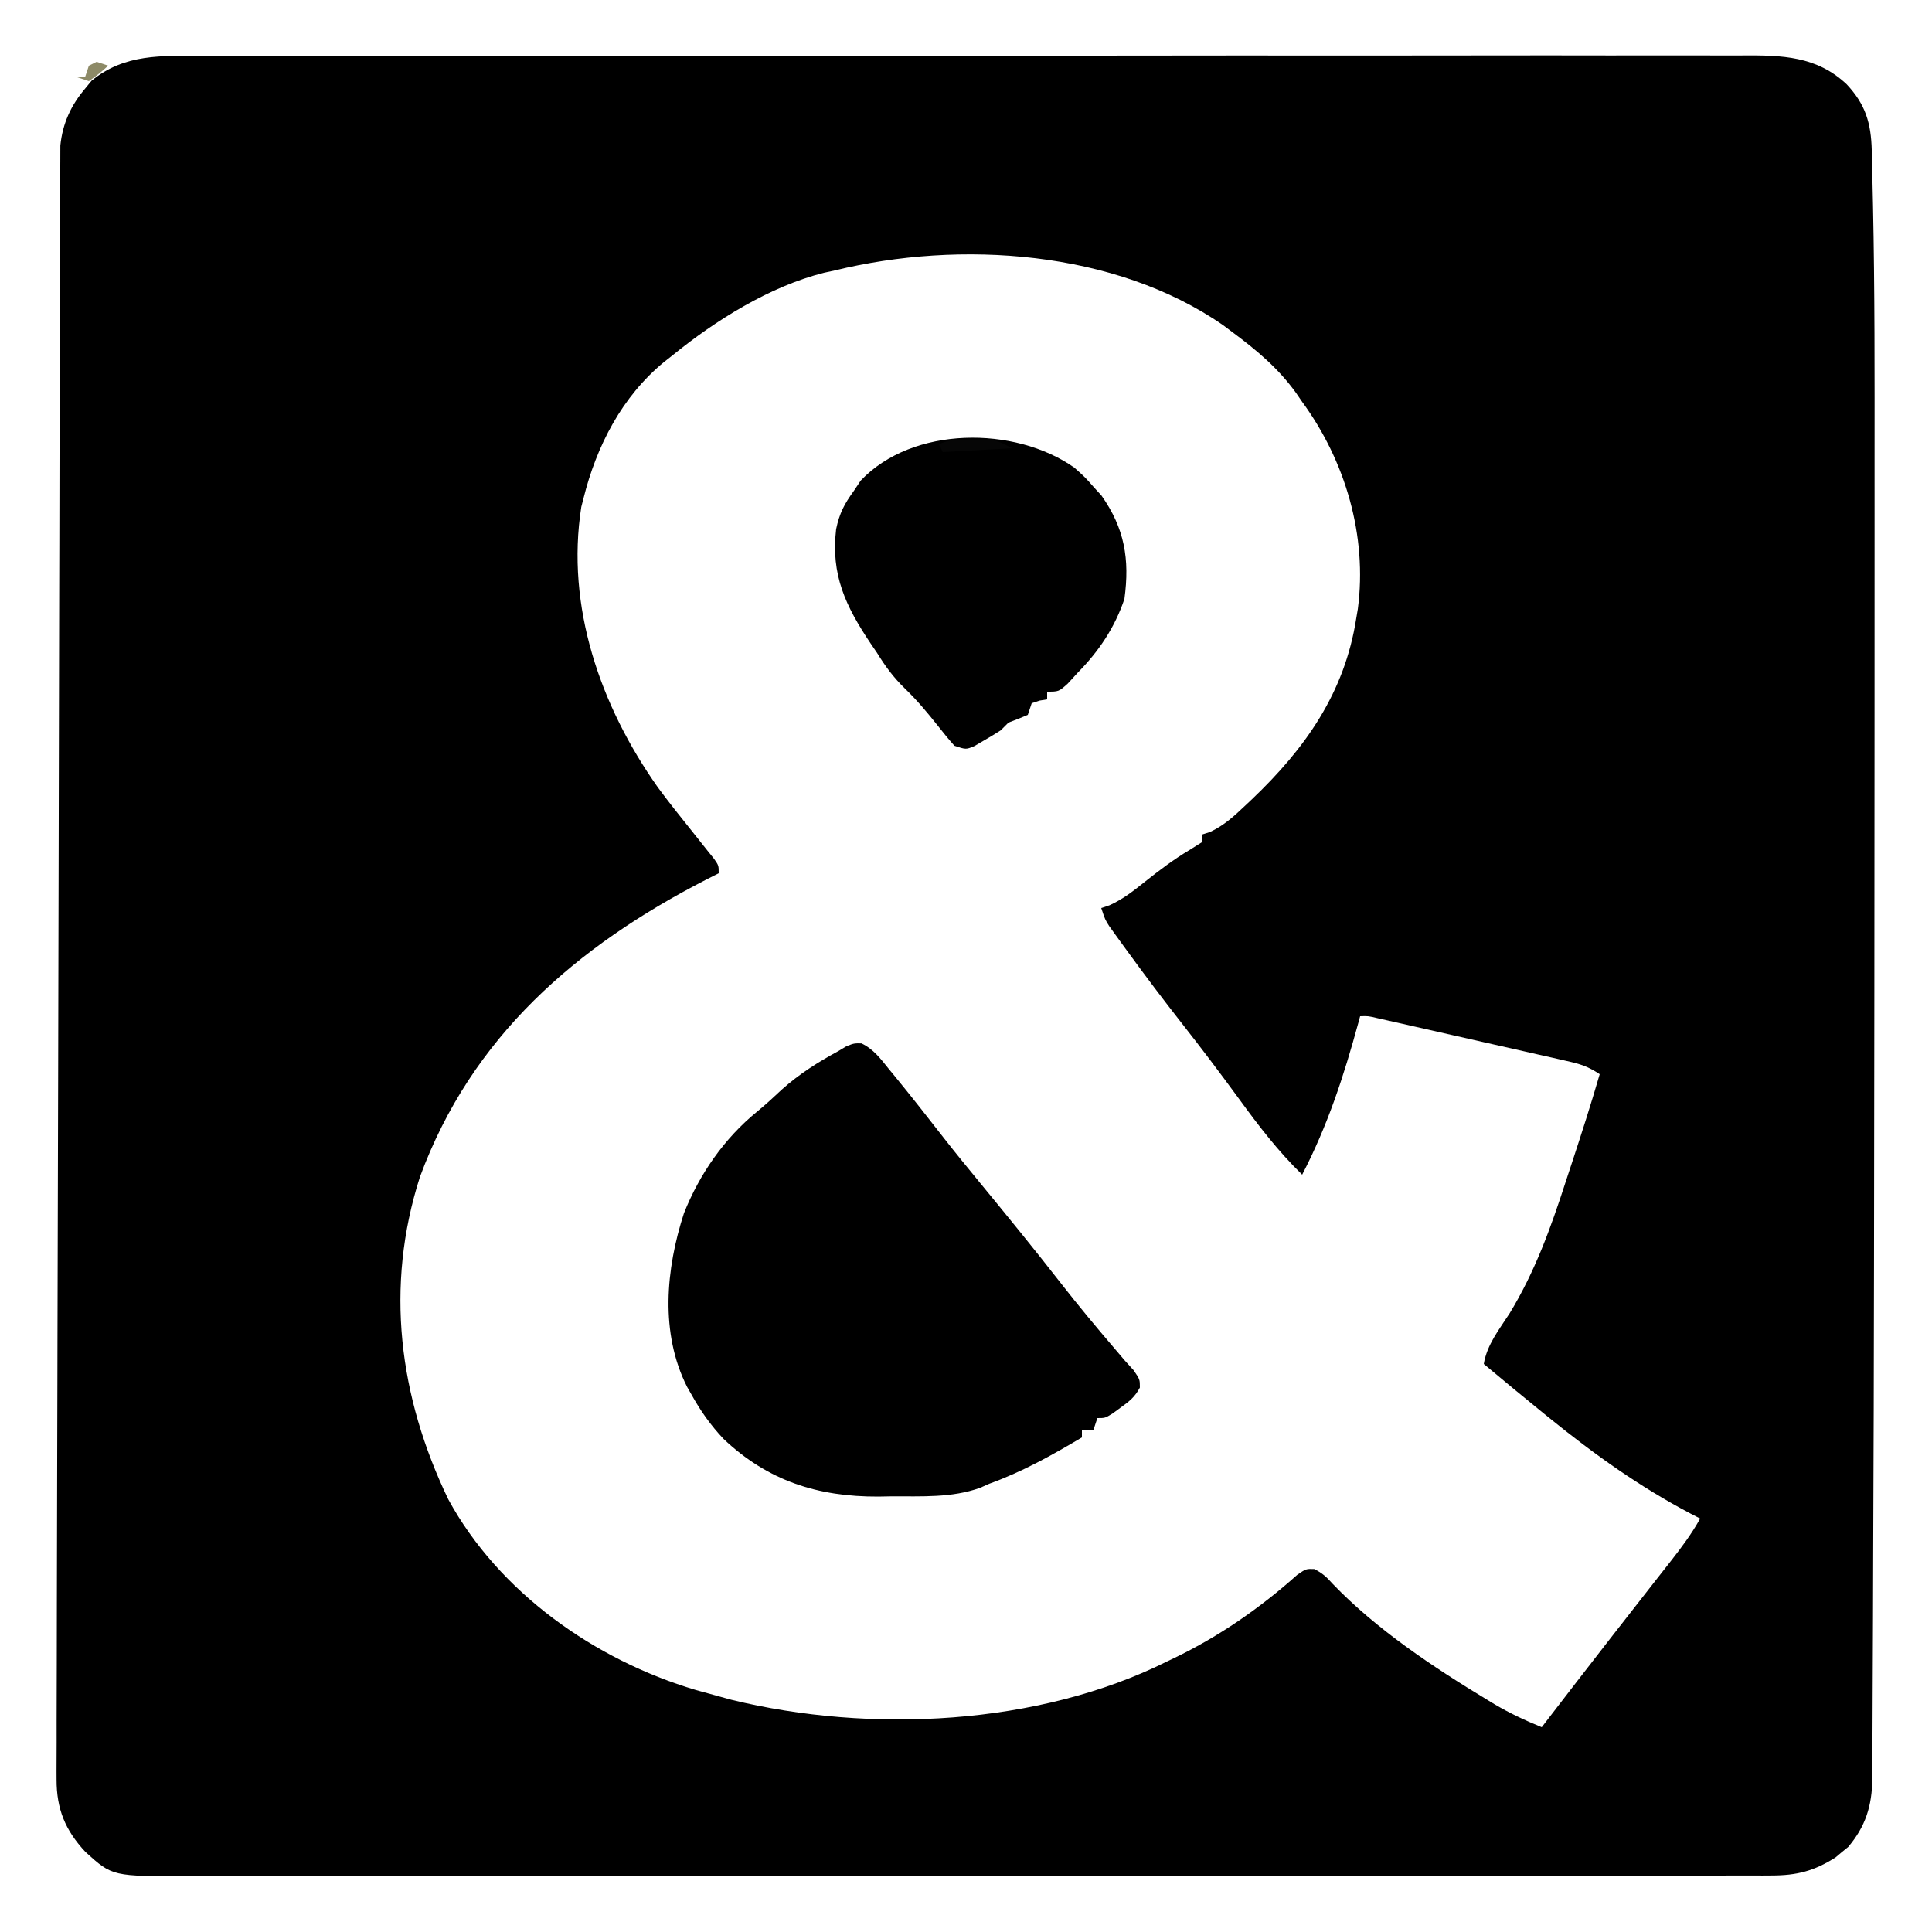 <?xml version="1.0" encoding="UTF-8"?>
<svg version="1.1" xmlns="http://www.w3.org/2000/svg" width="500" height="500">
<path d="M0 0 C1.778 -0.005 3.557 -0.012 5.335 -0.021 C10.21 -0.04 15.084 -0.033 19.959 -0.023 C25.22 -0.016 30.482 -0.032 35.744 -0.045 C46.047 -0.067 56.351 -0.066 66.654 -0.058 C75.029 -0.052 83.403 -0.053 91.778 -0.06 C92.97 -0.06 94.162 -0.061 95.39 -0.062 C97.812 -0.064 100.233 -0.066 102.655 -0.068 C125.363 -0.084 148.07 -0.076 170.778 -0.059 C191.551 -0.044 212.324 -0.059 233.096 -0.088 C254.429 -0.117 275.762 -0.128 297.095 -0.118 C299.508 -0.117 301.921 -0.116 304.334 -0.115 C306.115 -0.115 306.115 -0.115 307.932 -0.114 C316.295 -0.112 324.658 -0.122 333.021 -0.136 C343.215 -0.154 353.408 -0.154 363.602 -0.131 C368.803 -0.12 374.003 -0.117 379.203 -0.135 C383.966 -0.152 388.728 -0.146 393.49 -0.121 C395.211 -0.116 396.932 -0.12 398.652 -0.132 C408.748 -0.202 417.776 0.002 425.546 7.329 C430.408 12.529 431.855 17.339 432.032 24.445 C432.051 25.135 432.07 25.825 432.09 26.535 C432.15 28.858 432.195 31.18 432.239 33.502 C432.277 35.192 432.315 36.881 432.353 38.57 C432.818 60.706 432.768 82.848 432.757 104.988 C432.755 110.07 432.757 115.152 432.759 120.235 C432.764 135.925 432.759 151.615 432.751 167.305 C432.748 172.235 432.746 177.166 432.744 182.097 C432.729 222.026 432.689 261.955 432.628 301.884 C432.623 305.4 432.618 308.915 432.613 312.431 C432.578 337.497 432.52 362.564 432.402 387.63 C432.377 393.064 432.363 398.497 432.352 403.931 C432.34 410.388 432.313 416.845 432.268 423.302 C432.246 426.491 432.232 429.68 432.231 432.869 C432.228 436.242 432.202 439.615 432.168 442.988 C432.176 444.432 432.176 444.432 432.184 445.906 C432.076 452.856 430.468 458.139 425.947 463.503 C425.407 463.94 424.867 464.377 424.31 464.827 C423.778 465.277 423.245 465.727 422.697 466.19 C417.127 469.746 412.641 470.89 406.042 470.895 C405.308 470.9 404.574 470.904 403.817 470.909 C401.36 470.921 398.904 470.912 396.448 470.902 C394.667 470.907 392.886 470.912 391.105 470.919 C386.215 470.933 381.325 470.929 376.434 470.921 C371.159 470.917 365.883 470.929 360.608 470.94 C350.273 470.957 339.939 470.958 329.605 470.952 C321.205 470.948 312.805 470.95 304.405 470.955 C302.613 470.956 302.613 470.956 300.784 470.957 C298.356 470.959 295.928 470.96 293.5 470.962 C270.726 470.976 247.952 470.97 225.178 470.959 C204.344 470.949 183.51 470.962 162.675 470.986 C141.284 471.01 119.892 471.02 98.501 471.013 C86.491 471.01 74.481 471.012 62.471 471.029 C52.246 471.044 42.021 471.045 31.796 471.027 C26.579 471.019 21.363 471.017 16.147 471.032 C11.369 471.046 6.592 471.041 1.814 471.022 C0.088 471.018 -1.638 471.021 -3.364 471.031 C-23.282 471.143 -23.282 471.143 -30.272 464.794 C-35.492 459.198 -37.754 453.703 -37.739 446.018 C-37.743 444.912 -37.743 444.912 -37.747 443.783 C-37.753 441.31 -37.737 438.837 -37.72 436.364 C-37.72 434.574 -37.72 432.783 -37.722 430.993 C-37.723 426.072 -37.706 421.15 -37.685 416.229 C-37.666 410.922 -37.664 405.616 -37.66 400.309 C-37.65 389.912 -37.623 379.515 -37.59 369.118 C-37.563 360.669 -37.543 352.22 -37.527 343.771 C-37.524 342.569 -37.522 341.368 -37.52 340.13 C-37.515 337.688 -37.51 335.247 -37.506 332.806 C-37.461 309.906 -37.399 287.005 -37.329 264.104 C-37.271 244.449 -37.227 224.794 -37.196 205.138 C-37.159 182.322 -37.113 159.506 -37.051 136.69 C-37.044 134.257 -37.038 131.825 -37.031 129.392 C-37.028 128.195 -37.025 126.998 -37.021 125.765 C-36.999 117.326 -36.984 108.886 -36.972 100.446 C-36.956 90.162 -36.93 79.878 -36.89 69.594 C-36.87 64.346 -36.855 59.098 -36.853 53.849 C-36.851 49.046 -36.835 44.243 -36.808 39.44 C-36.8 37.701 -36.798 35.962 -36.801 34.223 C-36.805 31.861 -36.79 29.499 -36.771 27.137 C-36.767 25.825 -36.764 24.512 -36.76 23.16 C-36.158 17.419 -34.025 12.747 -30.252 8.327 C-29.734 7.694 -29.216 7.061 -28.682 6.409 C-20.13 -0.621 -10.499 -0.055 0 0 Z M163.623 55.515 C162.273 55.805 162.273 55.805 160.896 56.101 C146.825 59.63 132.722 68.467 121.623 77.515 C120.928 78.061 120.233 78.608 119.517 79.171 C108.578 88.142 101.998 100.943 98.623 114.515 C98.438 115.235 98.254 115.956 98.064 116.698 C94.015 142.532 103.018 168.244 117.839 189.238 C120.667 193.078 123.632 196.802 126.623 200.515 C128.002 202.24 129.377 203.969 130.748 205.702 C131.307 206.397 131.866 207.092 132.443 207.808 C133.623 209.515 133.623 209.515 133.623 211.515 C132.569 212.048 131.516 212.582 130.431 213.132 C96.721 230.449 69.661 253.819 56.302 290.101 C47.191 318.514 50.864 346.955 63.623 373.515 C76.791 397.697 101.616 415.127 127.678 422.876 C129.655 423.439 131.637 423.981 133.623 424.515 C134.705 424.812 135.788 425.11 136.904 425.417 C172.848 434.185 216.323 432.104 249.623 415.515 C250.243 415.217 250.863 414.92 251.502 414.613 C263.143 409.014 273.697 401.701 283.334 393.093 C285.623 391.515 285.623 391.515 287.755 391.585 C289.843 392.624 290.954 393.646 292.498 395.39 C303.839 407.214 318.58 416.996 332.56 425.452 C333.163 425.818 333.765 426.183 334.386 426.56 C338.358 428.912 342.359 430.778 346.623 432.515 C347.462 431.42 347.462 431.42 348.318 430.304 C353.316 423.795 358.334 417.303 363.373 410.827 C363.956 410.076 364.54 409.325 365.142 408.552 C368.262 404.541 371.389 400.536 374.525 396.538 C375.159 395.728 375.793 394.918 376.446 394.084 C377.659 392.534 378.874 390.986 380.092 389.44 C382.851 385.911 385.439 382.441 387.623 378.515 C386.823 378.102 386.024 377.69 385.201 377.265 C371.982 370.314 360.212 361.888 348.623 352.515 C348.097 352.089 347.571 351.664 347.029 351.226 C341.858 347.033 336.726 342.791 331.623 338.515 C332.458 333.48 335.611 329.601 338.322 325.39 C344.881 314.609 348.949 303.322 352.81 291.39 C353.335 289.794 353.86 288.199 354.386 286.605 C356.907 278.94 359.376 271.265 361.623 263.515 C358.569 261.479 356.616 260.895 353.081 260.094 C351.947 259.834 350.812 259.574 349.643 259.306 C348.418 259.032 347.193 258.758 345.931 258.476 C344.675 258.19 343.419 257.904 342.125 257.61 C339.468 257.006 336.811 256.406 334.153 255.81 C330.743 255.044 327.335 254.271 323.927 253.496 C320.679 252.757 317.43 252.023 314.181 251.288 C312.954 251.01 311.727 250.732 310.463 250.445 C308.766 250.065 308.766 250.065 307.034 249.676 C306.035 249.451 305.036 249.226 304.007 248.995 C301.701 248.449 301.701 248.449 299.623 248.515 C299.467 249.088 299.311 249.661 299.151 250.252 C295.39 264.017 291.216 276.817 284.623 289.515 C278.392 283.462 273.283 276.777 268.185 269.765 C263.415 263.241 258.554 256.806 253.56 250.452 C248.692 244.244 243.944 237.962 239.31 231.577 C238.752 230.813 238.195 230.049 237.62 229.262 C237.109 228.553 236.598 227.843 236.072 227.112 C235.622 226.488 235.171 225.865 234.707 225.222 C233.623 223.515 233.623 223.515 232.623 220.515 C233.317 220.284 234.012 220.053 234.728 219.815 C238.213 218.249 240.984 216.081 243.935 213.702 C247.662 210.751 251.34 207.95 255.435 205.515 C256.487 204.855 257.539 204.195 258.623 203.515 C258.623 202.855 258.623 202.195 258.623 201.515 C259.319 201.298 260.015 201.082 260.732 200.858 C264.37 199.167 267 196.75 269.873 194.015 C270.442 193.479 271.011 192.942 271.597 192.39 C285.434 179.218 295.619 164.832 298.623 145.515 C298.824 144.327 298.824 144.327 299.029 143.116 C301.527 124.206 295.796 104.757 284.623 89.515 C284.09 88.739 283.558 87.963 283.009 87.163 C278.445 80.824 272.868 76.154 266.623 71.515 C265.814 70.908 265.006 70.3 264.173 69.675 C236.137 50.265 196.074 47.569 163.623 55.515 Z " fill="#000000" transform="translate(52.377,14.485)"/>
<path d="M0 0 C3.141 1.49 4.993 4.014 7.129 6.668 C7.606 7.246 8.082 7.824 8.574 8.419 C12.955 13.761 17.21 19.204 21.457 24.652 C24.454 28.49 27.536 32.255 30.629 36.016 C37.738 44.663 44.812 53.336 51.691 62.168 C56.2 67.954 60.885 73.57 65.656 79.141 C66.452 80.078 67.247 81.015 68.066 81.98 C68.851 82.845 69.636 83.71 70.445 84.602 C72.066 86.98 72.066 86.98 72.062 89.09 C70.788 91.509 69.347 92.642 67.129 94.23 C66.419 94.751 65.708 95.272 64.977 95.809 C63.066 96.98 63.066 96.98 61.066 96.98 C60.571 98.465 60.571 98.465 60.066 99.98 C59.076 99.98 58.086 99.98 57.066 99.98 C57.066 100.64 57.066 101.3 57.066 101.98 C49.252 106.619 41.641 110.882 33.066 113.98 C32.294 114.323 31.522 114.666 30.727 115.02 C23.415 117.661 15.551 117.197 7.879 117.23 C6.145 117.261 6.145 117.261 4.377 117.293 C-11.287 117.363 -24.223 113.213 -35.676 102.371 C-38.997 98.854 -41.584 95.2 -43.934 90.98 C-44.323 90.296 -44.712 89.611 -45.113 88.906 C-52.16 74.993 -50.613 58.372 -45.934 43.98 C-41.904 33.821 -35.471 24.569 -26.992 17.66 C-24.755 15.835 -22.671 13.886 -20.559 11.918 C-16.061 7.903 -11.222 4.849 -5.934 1.98 C-5.259 1.576 -4.585 1.171 -3.891 0.754 C-1.934 -0.02 -1.934 -0.02 0 0 Z " fill="#000000" transform="translate(222.934,270.02)"/>
<path d="M0 0 C2.812 2.5 2.812 2.5 5 5 C5.681 5.742 6.361 6.485 7.062 7.25 C13.023 15.71 14.405 23.663 13 34 C10.516 41.376 6.429 47.483 1 53 C0.113 53.969 -0.774 54.939 -1.688 55.938 C-4 58 -4 58 -7 58 C-7 58.66 -7 59.32 -7 60 C-7.639 60.103 -8.279 60.206 -8.938 60.312 C-9.618 60.539 -10.299 60.766 -11 61 C-11.495 62.485 -11.495 62.485 -12 64 C-13.646 64.717 -15.314 65.383 -17 66 C-17.66 66.66 -18.32 67.32 -19 68 C-20.454 68.936 -21.937 69.828 -23.438 70.688 C-24.22 71.145 -25.002 71.603 -25.809 72.074 C-28 73 -28 73 -31 72 C-32.478 70.344 -33.886 68.626 -35.25 66.875 C-37.968 63.459 -40.665 60.212 -43.812 57.188 C-46.725 54.355 -48.859 51.479 -51 48 C-51.82 46.795 -51.82 46.795 -52.656 45.566 C-59.145 35.875 -63.004 27.807 -61.613 15.953 C-60.757 11.832 -59.482 9.403 -57 6 C-56.422 5.134 -55.845 4.268 -55.25 3.375 C-41.834 -10.787 -15.422 -10.811 0 0 Z " fill="#000000" transform="translate(278,121)"/>
<path d="M0 0 C1.142 -0.014 2.284 -0.028 3.461 -0.043 C6.625 0.188 6.625 0.188 10.625 2.188 C4.685 2.518 -1.255 2.848 -7.375 3.188 C-7.705 2.527 -8.035 1.867 -8.375 1.188 C-5.556 -0.222 -3.142 0.018 0 0 Z " fill="#060606" transform="translate(251.375,113.812)"/>
<path d="M0 0 C0.99 0.33 1.98 0.66 3 1 C0.688 3.062 0.688 3.062 -2 5 C-2.99 4.67 -3.98 4.34 -5 4 C-4.34 4 -3.68 4 -3 4 C-2.67 3.01 -2.34 2.02 -2 1 C-1.34 0.67 -0.68 0.34 0 0 Z " fill="#8D8A67" transform="translate(25,16)"/>
<path d="" fill="#000000" transform="translate(0,0)"/>
</svg>
